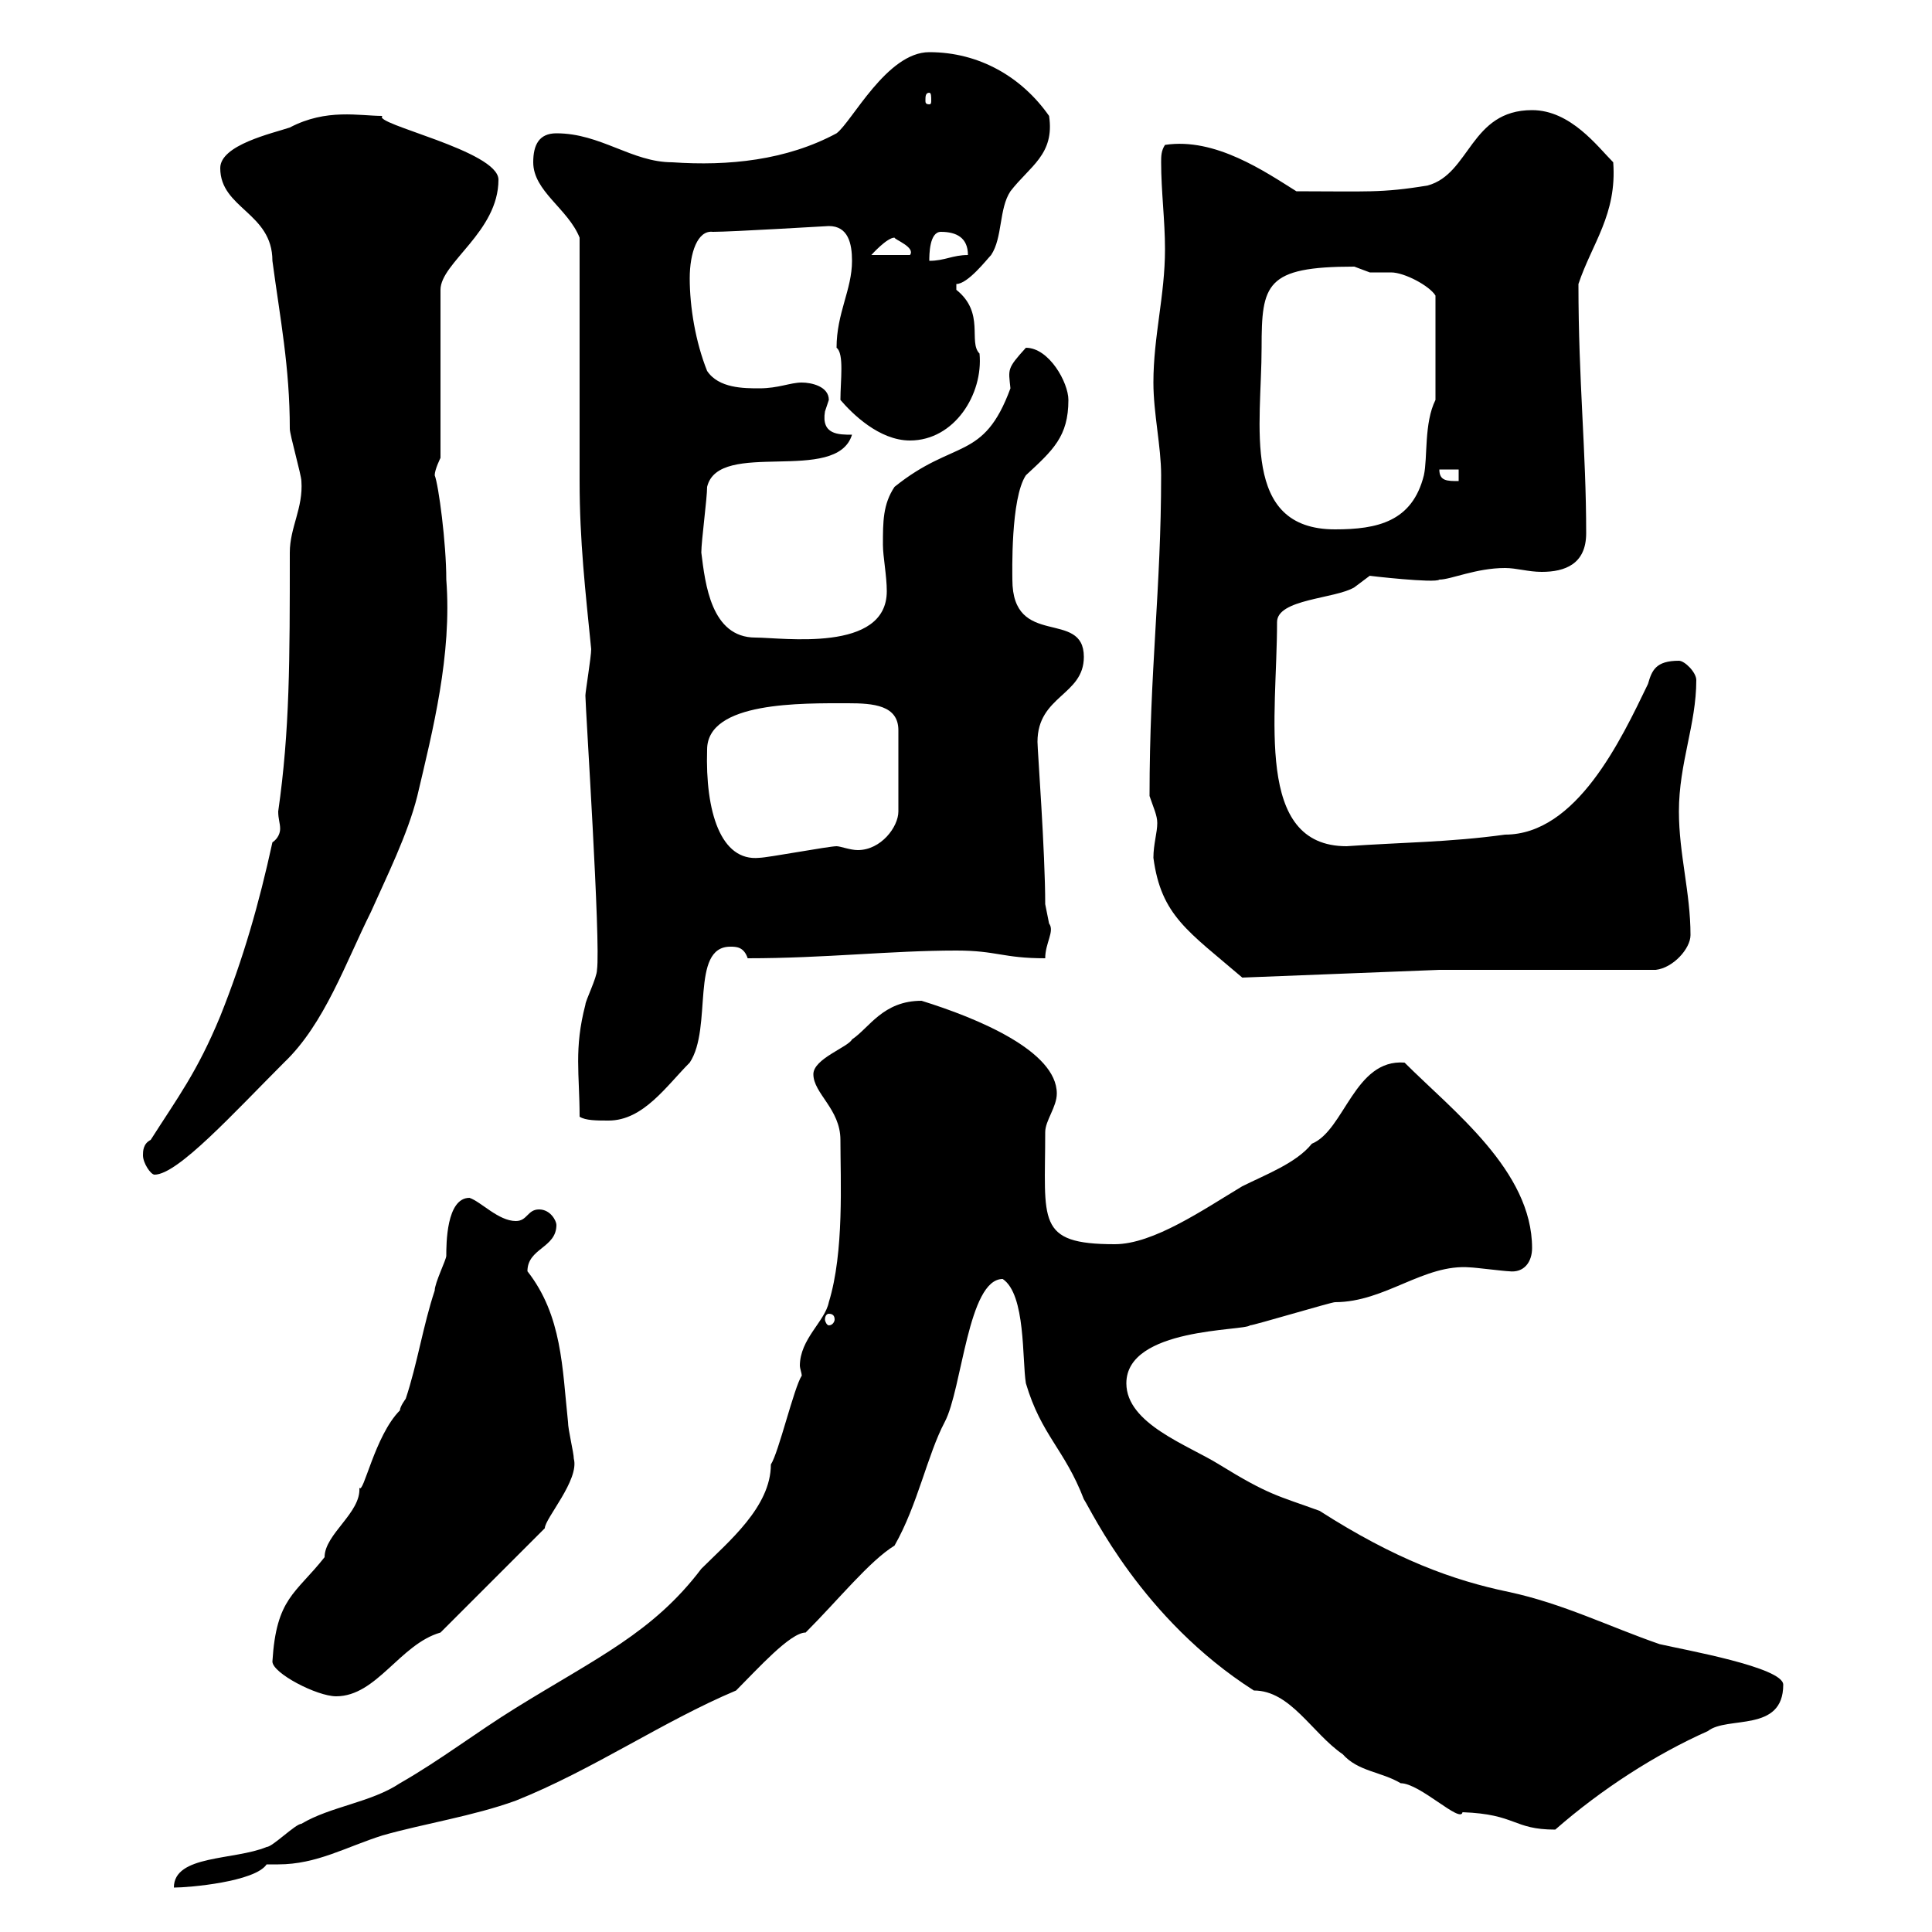 <svg xmlns="http://www.w3.org/2000/svg" xmlns:xlink="http://www.w3.org/1999/xlink" width="300" height="300"><path d="M124.50 213.60C123.30 215.40 120.90 225.60 119.70 227.40C119.70 234 113.10 239.40 108.90 243.60C101.40 253.50 92.70 257.40 80.10 265.20C73.80 269.10 68.40 273.30 62.10 276.90C57.60 279.90 51.30 280.50 46.80 283.20C45.90 283.20 42.30 286.80 41.40 286.80C36.30 288.90 27 288 27 293.10C29.40 293.10 39.60 292.20 41.40 289.50C42 289.50 42.30 289.50 43.20 289.50C49.20 289.50 53.70 286.80 59.40 285C65.70 283.20 73.50 282 80.10 279.60C92.10 274.80 102.90 267.30 114.30 262.50C117.60 259.20 122.70 253.50 125.10 253.50C130.20 248.40 135 242.40 138.90 240C142.50 233.70 144 225.90 146.70 220.80C149.40 215.70 150.30 198.60 155.70 198.60C159.30 201 158.70 211.20 159.30 214.80C161.70 222.90 165.30 225 168.30 232.80C169.50 234.60 177.30 251.40 194.70 262.50C200.40 262.50 203.70 269.10 208.50 272.40C210.90 275.10 214.50 275.10 217.50 276.90C220.50 276.90 226.80 283.20 227.10 281.40C235.50 281.70 234.90 284.10 241.50 284.10C248.70 277.80 257.10 272.40 265.20 268.80C268.20 266.40 276.90 269.10 276.90 261.60C276.90 258.90 261.60 256.20 257.70 255.30C249.90 252.60 242.70 249 234.30 247.20C225.60 245.40 216.60 242.10 204.90 234.60C198.30 232.20 197.10 232.20 189.30 227.40C184.50 224.40 174.90 221.10 174.90 214.80C174.90 206.10 193.20 206.70 194.10 205.80C194.70 205.80 206.70 202.20 207.30 202.20C215.10 202.20 221.10 196.20 228.30 196.80C228.90 196.80 233.70 197.40 234.30 197.40C236.70 197.70 237.90 195.90 237.90 193.80C237.90 181.80 225.60 172.50 218.10 165C210.30 164.40 208.80 175.50 203.70 177.60C201.30 180.60 196.50 182.40 192.90 184.20C186.90 187.80 179.10 193.20 173.10 193.20C160.80 193.20 162.30 189.60 162.30 175.80C162.30 174 164.10 171.90 164.10 169.80C164.10 163.20 151.80 158.10 143.10 155.40C137.10 155.40 135 159.60 132.30 161.40C131.70 162.60 126.30 164.40 126.30 166.80C126.30 169.80 130.50 172.20 130.50 177C130.50 183.30 131.10 194.40 128.70 202.20C128.10 205.20 124.20 207.90 124.20 212.10C124.20 212.40 124.50 213.30 124.50 213.60ZM42.30 258C42.30 259.80 49.20 263.40 52.20 263.40C58.50 263.40 62.10 255.30 68.40 253.50L84.60 237.30C84.60 235.80 90 229.80 89.10 226.50C89.10 225.60 88.20 222 88.20 220.80C87.30 212.40 87.30 204.30 81.90 197.40C81.90 193.80 86.40 193.80 86.40 190.20C86.40 189.60 85.50 187.80 83.70 187.80C81.90 187.80 81.90 189.60 80.10 189.60C77.40 189.60 74.70 186.60 72.90 186C69.30 186 69.30 193.20 69.30 195C69.30 195.60 67.50 199.20 67.50 200.40C65.70 205.80 64.80 211.80 63 217.20C63 217.20 62.10 218.40 62.10 219C58.20 222.90 56.40 232.20 55.80 231C56.10 234.90 50.40 238.20 50.40 241.80C45.90 247.50 42.90 248.10 42.30 258ZM128.70 204C129.30 204 129.60 204.30 129.60 204.90C129.60 205.20 129.30 205.80 128.70 205.80C128.40 205.80 128.10 205.20 128.10 204.90C128.10 204.30 128.40 204 128.70 204ZM22.20 179.40C22.20 180.60 23.40 182.40 24 182.40C27.60 182.40 36.30 172.80 44.10 165C50.40 159 53.70 149.40 57.60 141.60C60 136.20 63.30 129.60 64.80 123.60C67.20 113.40 70.20 101.70 69.30 90C69.30 84.30 68.10 75.30 67.50 73.80C67.50 72.90 68.40 71.10 68.40 71.10L68.40 45C68.40 40.80 77.40 36 77.40 27.90C77.40 23.40 57.60 19.20 59.40 18C55.80 18 50.70 16.80 45 19.80C42.30 20.70 34.20 22.50 34.20 26.10C34.20 32.40 42.30 33 42.30 40.50C43.50 49.50 45 57 45 66.60C45 67.50 46.80 73.80 46.80 74.70C47.10 78.90 45 81.90 45 85.80C45 102.60 45 113.40 43.20 126C43.20 127.20 43.50 127.80 43.50 128.70C43.50 129.30 43.20 130.20 42.30 130.80C40.20 140.40 37.80 148.80 34.20 157.80C30.60 166.50 27.60 170.40 23.40 177C22.20 177.60 22.20 178.80 22.20 179.40ZM90 173.40C90.90 174 92.70 174 94.50 174C99.90 174 103.50 168.60 107.10 165C110.70 159.60 107.10 147 113.40 147C114.30 147 115.50 147 116.10 148.80C128.10 148.80 138.30 147.60 148.50 147.60C154.80 147.60 155.70 148.80 162.30 148.80C162.30 146.40 163.80 144.60 162.90 143.40C162.90 143.40 162.30 140.40 162.30 140.40C162.30 132.30 161.10 116.40 161.10 115.20C161.10 108 168.30 108 168.30 102C168.30 94.50 157.20 100.80 157.20 90C157.20 89.10 156.90 77.40 159.30 73.80C163.50 69.90 165.90 67.80 165.90 62.10C165.90 59.40 162.90 54 159.30 54C156.30 57.30 156.60 57.30 156.90 60.30C152.70 71.70 148.20 68.10 138.90 75.60C137.10 78.30 137.10 81 137.10 84.60C137.10 86.40 137.70 89.40 137.70 91.80C137.70 101.40 121.50 99 117.30 99C110.40 99 109.50 90.60 108.90 85.80C108.90 84 109.80 77.40 109.80 75.60C111.60 68.10 129.90 75.30 132.30 67.50C130.20 67.50 127.50 67.50 128.10 63.90C128.10 63.90 128.70 62.10 128.70 62.10C128.70 60 126 59.40 124.50 59.40C122.70 59.40 120.90 60.30 117.90 60.30C115.50 60.30 111.60 60.30 109.80 57.60C108 53.10 107.10 47.70 107.10 43.20C107.10 39.30 108.30 35.70 110.70 36C113.70 36 128.40 35.10 128.70 35.10C131.70 35.10 132.30 37.80 132.30 40.50C132.30 45 129.90 48.60 129.90 54C131.10 54.90 130.50 59.10 130.50 62.10C132.30 64.20 136.50 68.40 141.30 68.40C148.20 68.40 152.70 61.20 152.10 54.90C150.30 53.10 153 48.60 148.50 45C148.50 45 148.50 45 148.50 44.10C150.30 44.10 153.30 40.20 153.90 39.60C155.70 36.90 155.10 32.40 156.90 29.70C159.90 25.80 163.80 24 162.90 18C158.70 12 152.10 8.10 144.30 8.10C137.70 8.10 132.30 18.90 129.90 20.70C122.10 24.90 113.10 25.80 104.40 25.20C98.10 25.20 93.30 20.70 86.40 20.70C83.70 20.70 82.80 22.50 82.80 25.20C82.80 29.70 88.20 32.40 90 36.90C90 42.30 90 69.30 90 74.70C90 84 90.90 91.80 91.80 100.80C91.80 102 90.90 107.40 90.90 108C90.90 109.80 93.30 146.40 92.70 150.60C92.70 151.80 90.90 155.40 90.90 156C89.10 162.90 90 166.80 90 173.40ZM178.50 123.60C179.10 125.40 179.70 126.60 179.70 127.80C179.70 129.30 179.10 131.10 179.10 133.20C180.30 142.20 184.50 144.60 192.90 151.80L223.50 150.60L257.10 150.60C259.80 150.30 262.50 147.30 262.50 145.20C262.50 138.60 260.70 132.60 260.70 126C260.70 118.50 263.40 112.50 263.40 105.60C263.40 104.40 261.60 102.60 260.70 102.60C257.10 102.60 256.50 104.10 255.90 106.20C251.70 114.90 244.80 129.60 233.70 129.60C225 130.80 217.50 130.80 209.10 131.40C194.70 131.40 198.30 111.30 198.30 96.60C198.30 93 207.30 93 210.30 91.20C210.30 91.20 212.70 89.40 212.70 89.40C212.40 89.40 222.90 90.60 223.50 90C225.30 90 229.20 88.20 233.70 88.20C235.50 88.20 237.30 88.80 239.40 88.80C243 88.80 246.30 87.60 246.30 82.80C246.30 69.90 245.10 59.40 245.10 44.10C247.20 37.80 251.10 33.30 250.50 25.20C248.10 22.80 243.90 17.10 237.90 17.10C228.30 17.10 228.30 27 221.70 28.80C214.50 30 212.10 29.70 201.30 29.70C196.50 26.70 188.70 21.30 180.90 22.50C180.30 23.40 180.30 24.30 180.30 25.20C180.30 29.70 180.90 34.20 180.90 38.70C180.90 45.90 179.10 52.20 179.10 59.40C179.10 64.20 180.30 69.30 180.30 73.80C180.30 91.50 178.50 104.10 178.50 123.60ZM109.80 116.40C109.80 108.90 124.50 109.20 131.70 109.20C135.60 109.20 139.50 109.50 139.50 113.40L139.50 126C139.50 128.40 136.80 132 133.20 132C132 132 130.50 131.40 129.90 131.40C128.70 131.40 119.10 133.20 117.90 133.20C111.90 133.80 109.50 126 109.80 116.40ZM195.90 54C195.90 44.10 196.50 41.40 210.30 41.40C210.30 41.40 212.70 42.30 212.70 42.30C213.90 42.30 214.80 42.30 216 42.30C218.10 42.30 222 44.40 222.90 45.90L222.90 62.10C221.10 65.70 221.70 71.10 221.10 73.80C219.30 81 213.90 82.20 207.30 82.20C192.60 82.20 195.90 66 195.90 54ZM223.50 72.90L226.50 72.90L226.50 74.70C224.70 74.70 223.50 74.70 223.50 72.90ZM146.10 36C148.50 36 150.30 36.90 150.30 39.60C147.90 39.60 146.70 40.50 144.30 40.50C144.30 39.60 144.30 36 146.10 36ZM138.90 36.90C138.90 37.20 142.20 38.40 141.30 39.60L135.30 39.60C135.30 39.60 137.70 36.90 138.90 36.90ZM144.30 14.40C144.60 14.40 144.60 15 144.60 15.60C144.60 15.90 144.60 16.20 144.30 16.20C143.70 16.20 143.70 15.90 143.70 15.60C143.70 15 143.70 14.40 144.30 14.40Z"/></svg>
